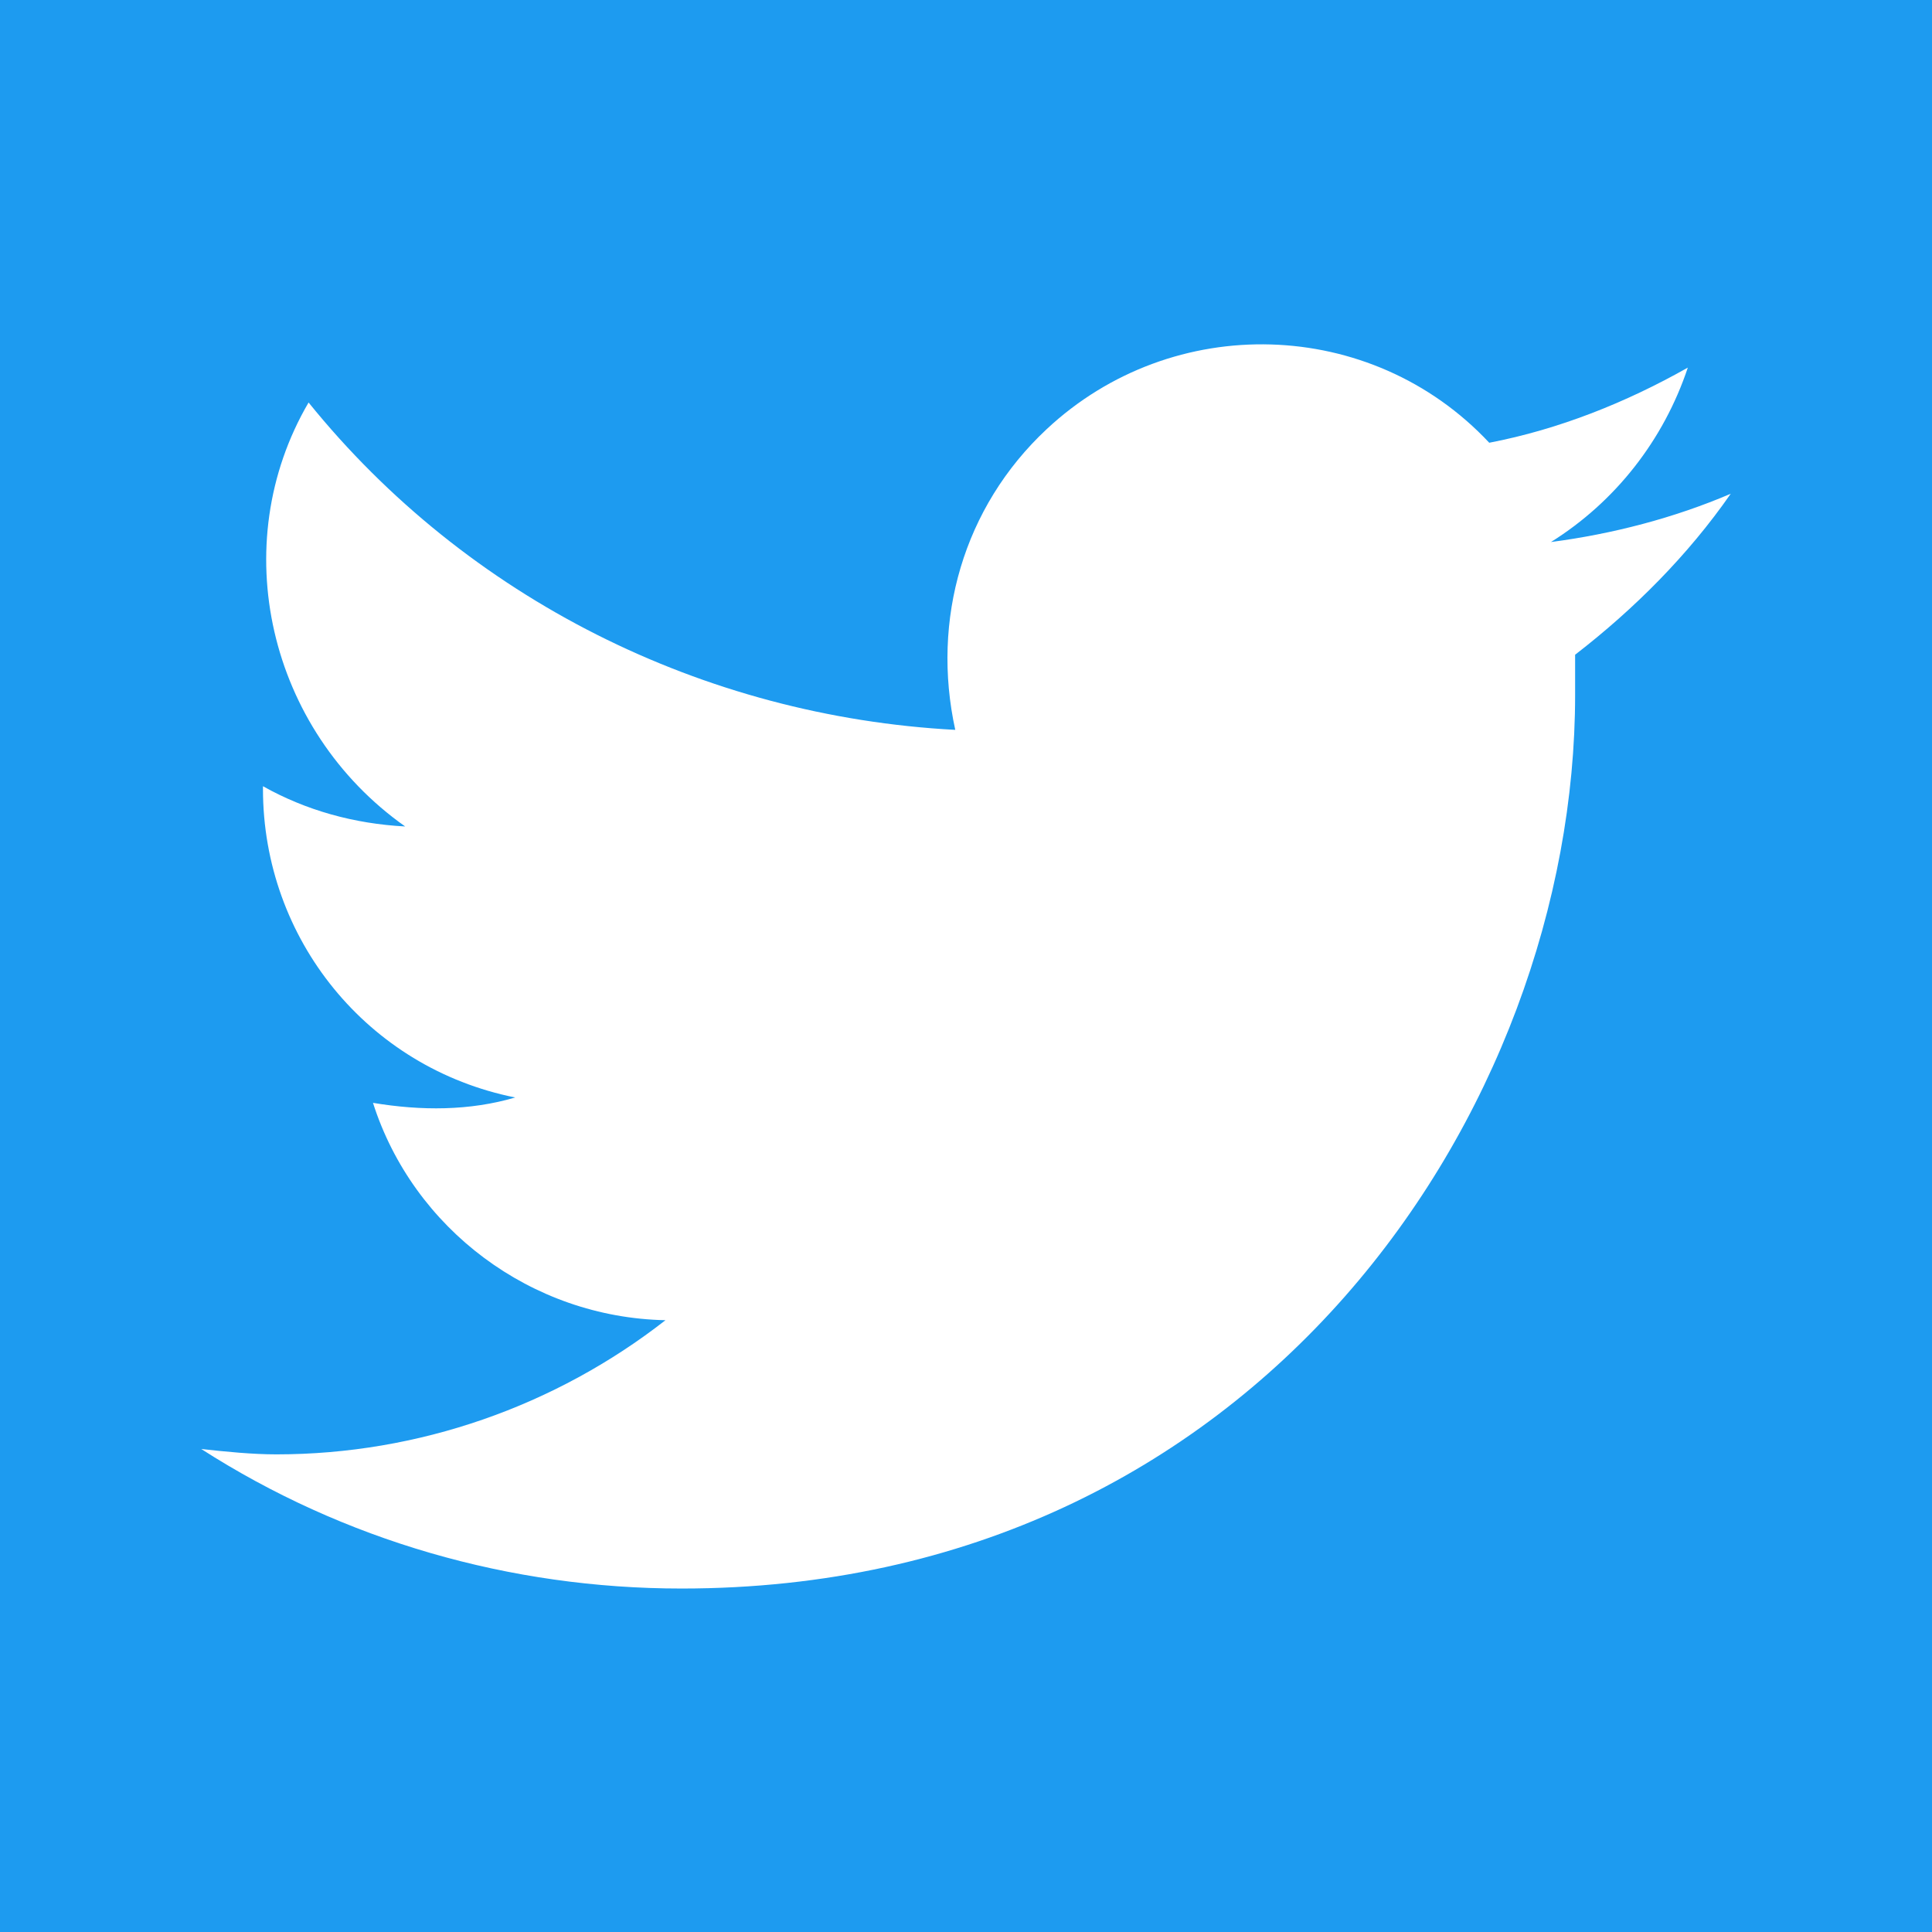 <?xml version="1.0" encoding="utf-8"?>
<!-- Generator: Adobe Illustrator 26.5.0, SVG Export Plug-In . SVG Version: 6.00 Build 0)  -->
<svg version="1.1" id="圖層_1" xmlns="http://www.w3.org/2000/svg" xmlns:xlink="http://www.w3.org/1999/xlink" x="0px" y="0px"
	 viewBox="0 0 72 72" style="enable-background:new 0 0 72 72;" xml:space="preserve">
<style type="text/css">
	.st0{fill-rule:evenodd;clip-rule:evenodd;fill:#1D9BF0;}
	.st1{fill:#FFFFFF;}
</style>
<rect x="0" class="st0" width="72" height="72"/>
<path class="st1" d="M58.7,24.4c0,0.5,0,1,0,1.5c0,15.4-11.8,33.3-33.3,33.3v0c-6.4,0-12.6-1.8-17.9-5.2c0.9,0.1,1.9,0.2,2.8,0.2
	c5.3,0,10.4-1.8,14.5-5c-5-0.1-9.4-3.4-10.9-8.1c1.8,0.3,3.6,0.3,5.3-0.2c-5.5-1.1-9.4-5.9-9.4-11.5v-0.1c1.6,0.9,3.4,1.4,5.3,1.5
	C10,27.2,8.4,20.3,11.5,15c5.9,7.3,14.7,11.7,24.1,12.2c-0.9-4.1,0.3-8.3,3.4-11.2c4.7-4.4,12.1-4.2,16.5,0.5
	c2.6-0.5,5.1-1.5,7.4-2.8c-0.9,2.7-2.7,5-5.1,6.5c2.3-0.3,4.6-0.9,6.7-1.8C62.9,20.7,60.9,22.7,58.7,24.4L58.7,24.4z"/>
</svg>

